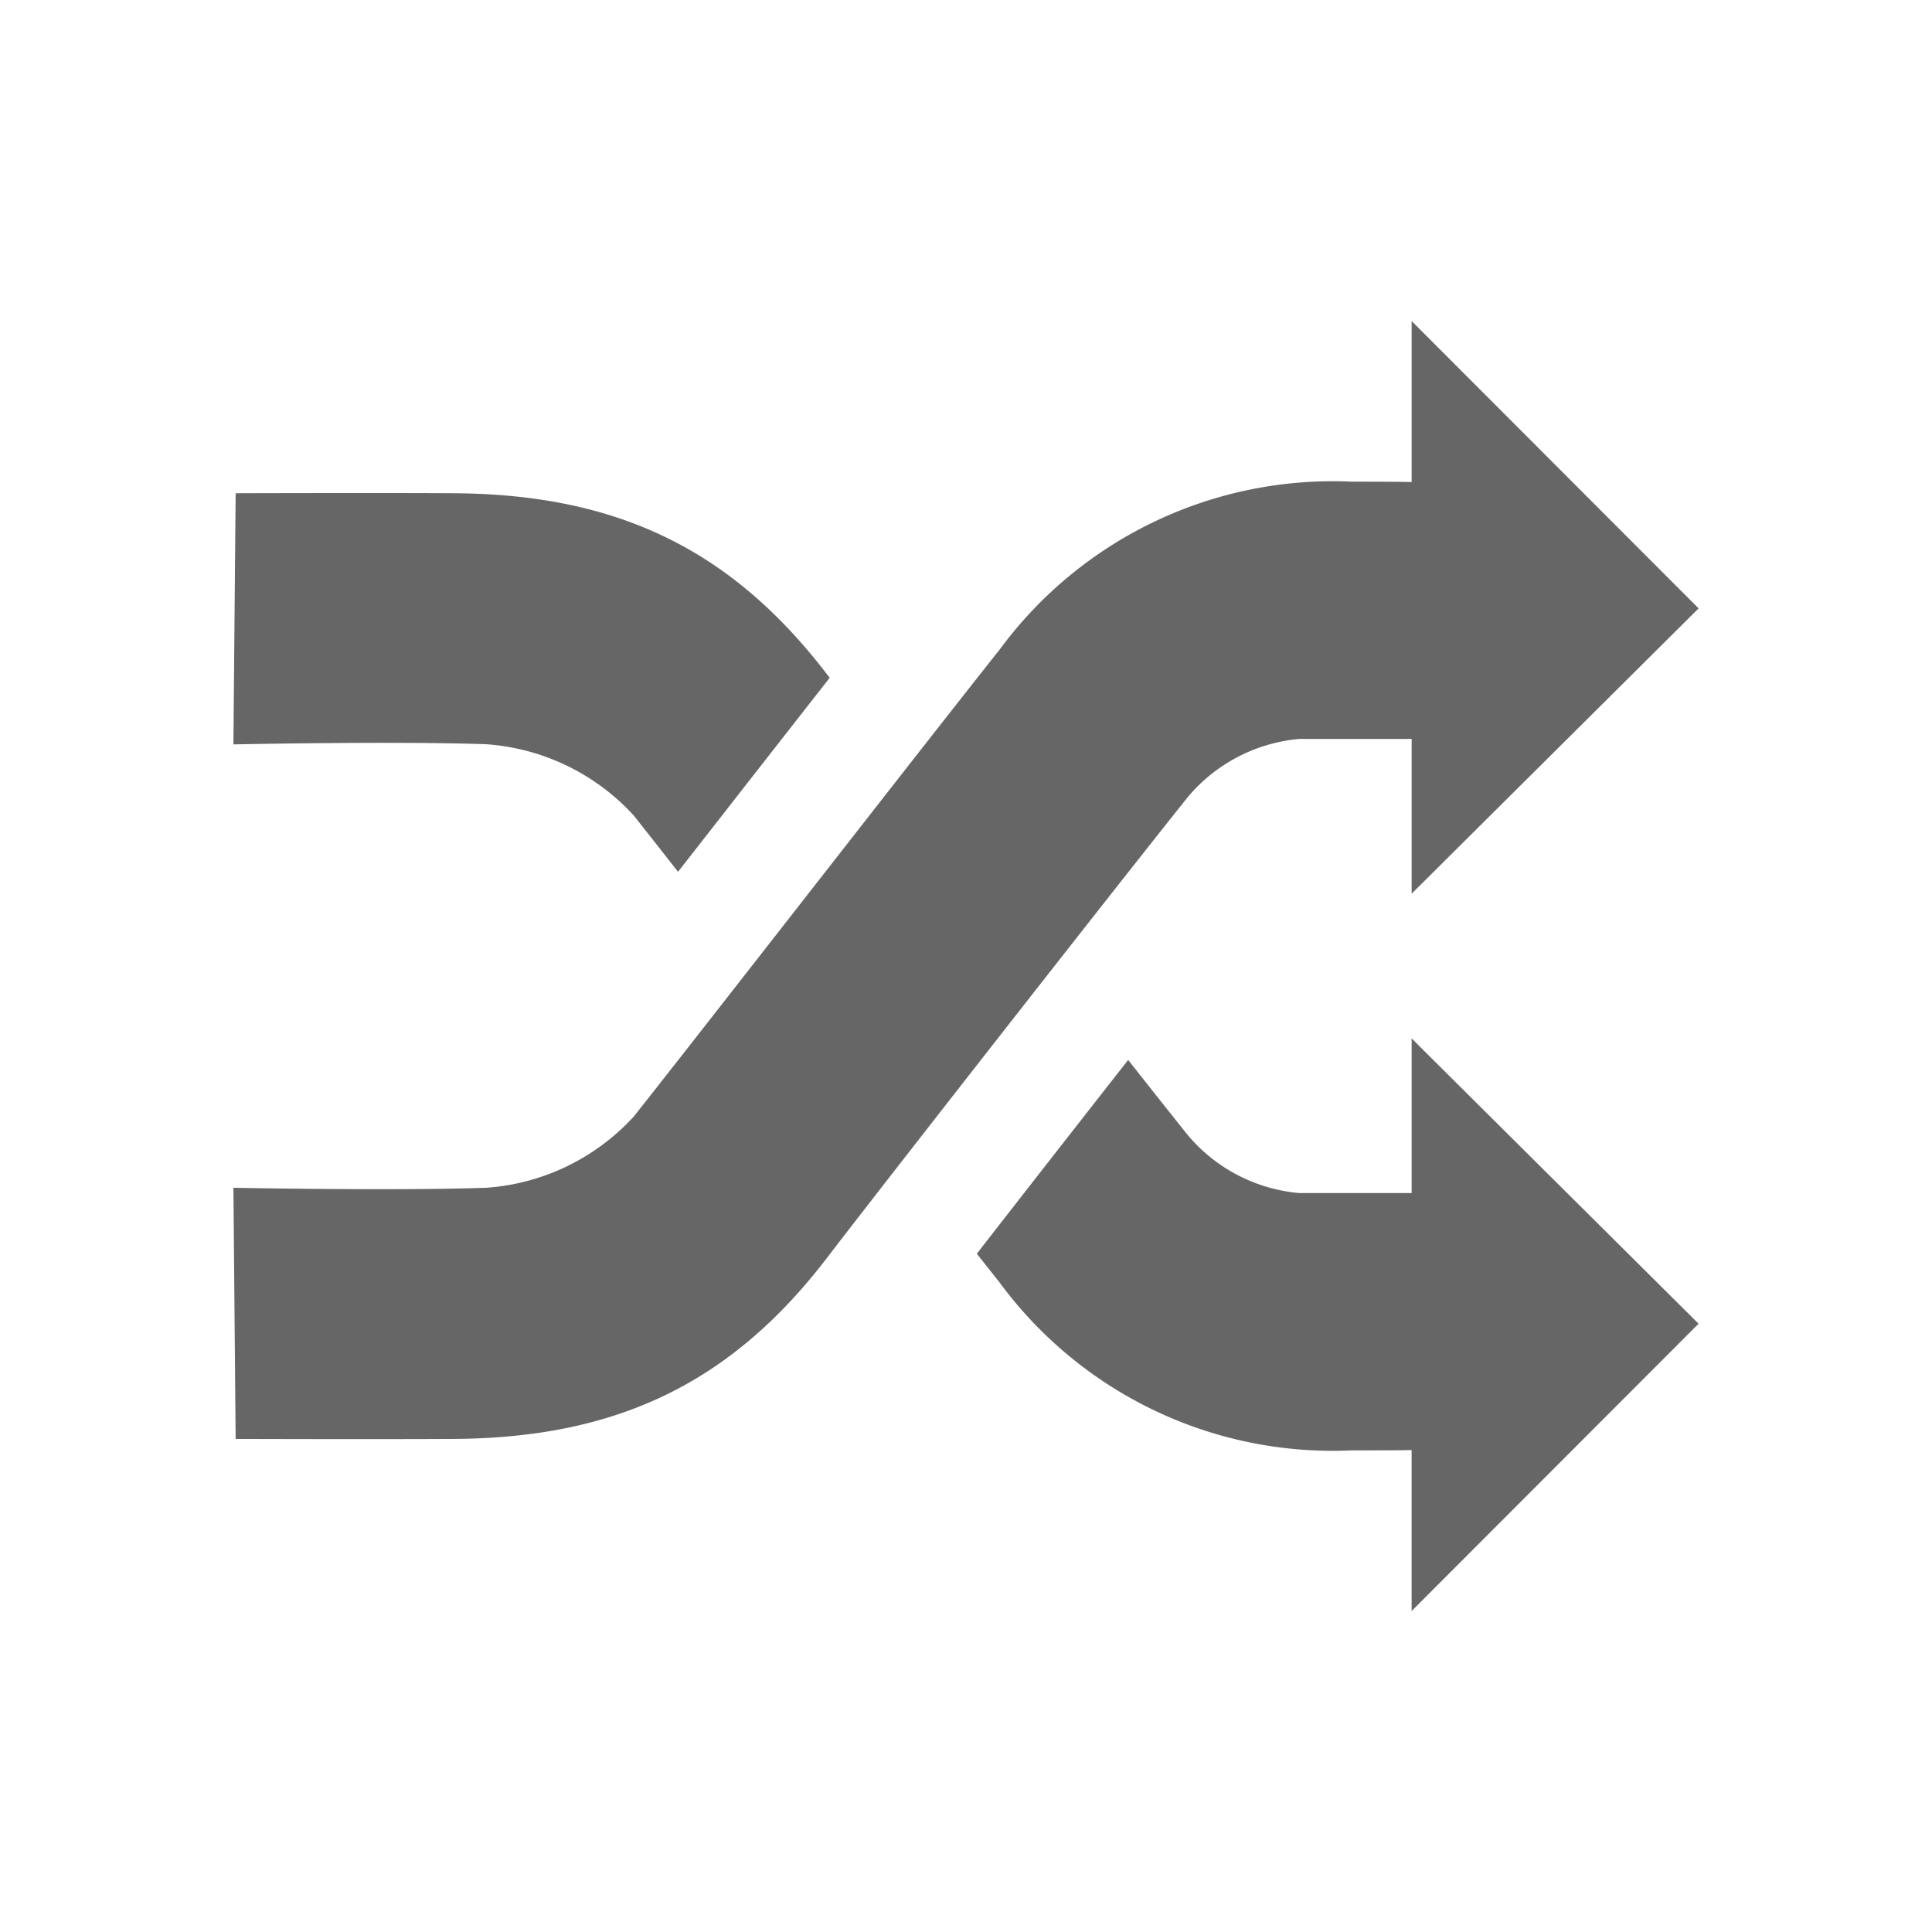 <?xml version="1.0" encoding="utf-8"?><svg viewBox="0 0 60 60" xmlns="http://www.w3.org/2000/svg"><g fill="#666"><path d="m40.34 22.949h3.5v4.805l8.912-8.86-8.912-8.923v5s-.152-.012-1.858-.012a12.849 12.849 0 0 0 -10.945 5.225c-2.078 2.609-9.613 12.3-11.355 14.491a6.855 6.855 0 0 1 -4.582 2.212c-2.865.1-7.851 0-7.851 0l.069 7.8s4.308.014 6.775 0c5.078-.03 8.619-1.744 11.587-5.619 1.948-2.542 9.429-12.1 11.228-14.338a5.114 5.114 0 0 1 3.432-1.781z"/><path d="m43.84 32.246v4.805h-3.5a5.114 5.114 0 0 1 -3.433-1.776c-.392-.487-1.055-1.323-1.871-2.358-1.64 2.093-3.373 4.312-4.7 6.018.273.346.51.645.7.884a12.849 12.849 0 0 0 10.945 5.224c1.706 0 1.858-.011 1.858-.011v5l8.912-8.923-8.615-8.564z"/><path d="m15.1 23.113a6.855 6.855 0 0 1 4.583 2.215c.3.38.782.99 1.374 1.746l.754-.965c1.376-1.761 2.774-3.551 3.956-5.06l-.087-.112c-2.968-3.874-6.509-5.589-11.587-5.619-2.467-.014-6.775 0-6.775 0l-.069 7.8s4.985-.105 7.851-.005z"/></g></svg>